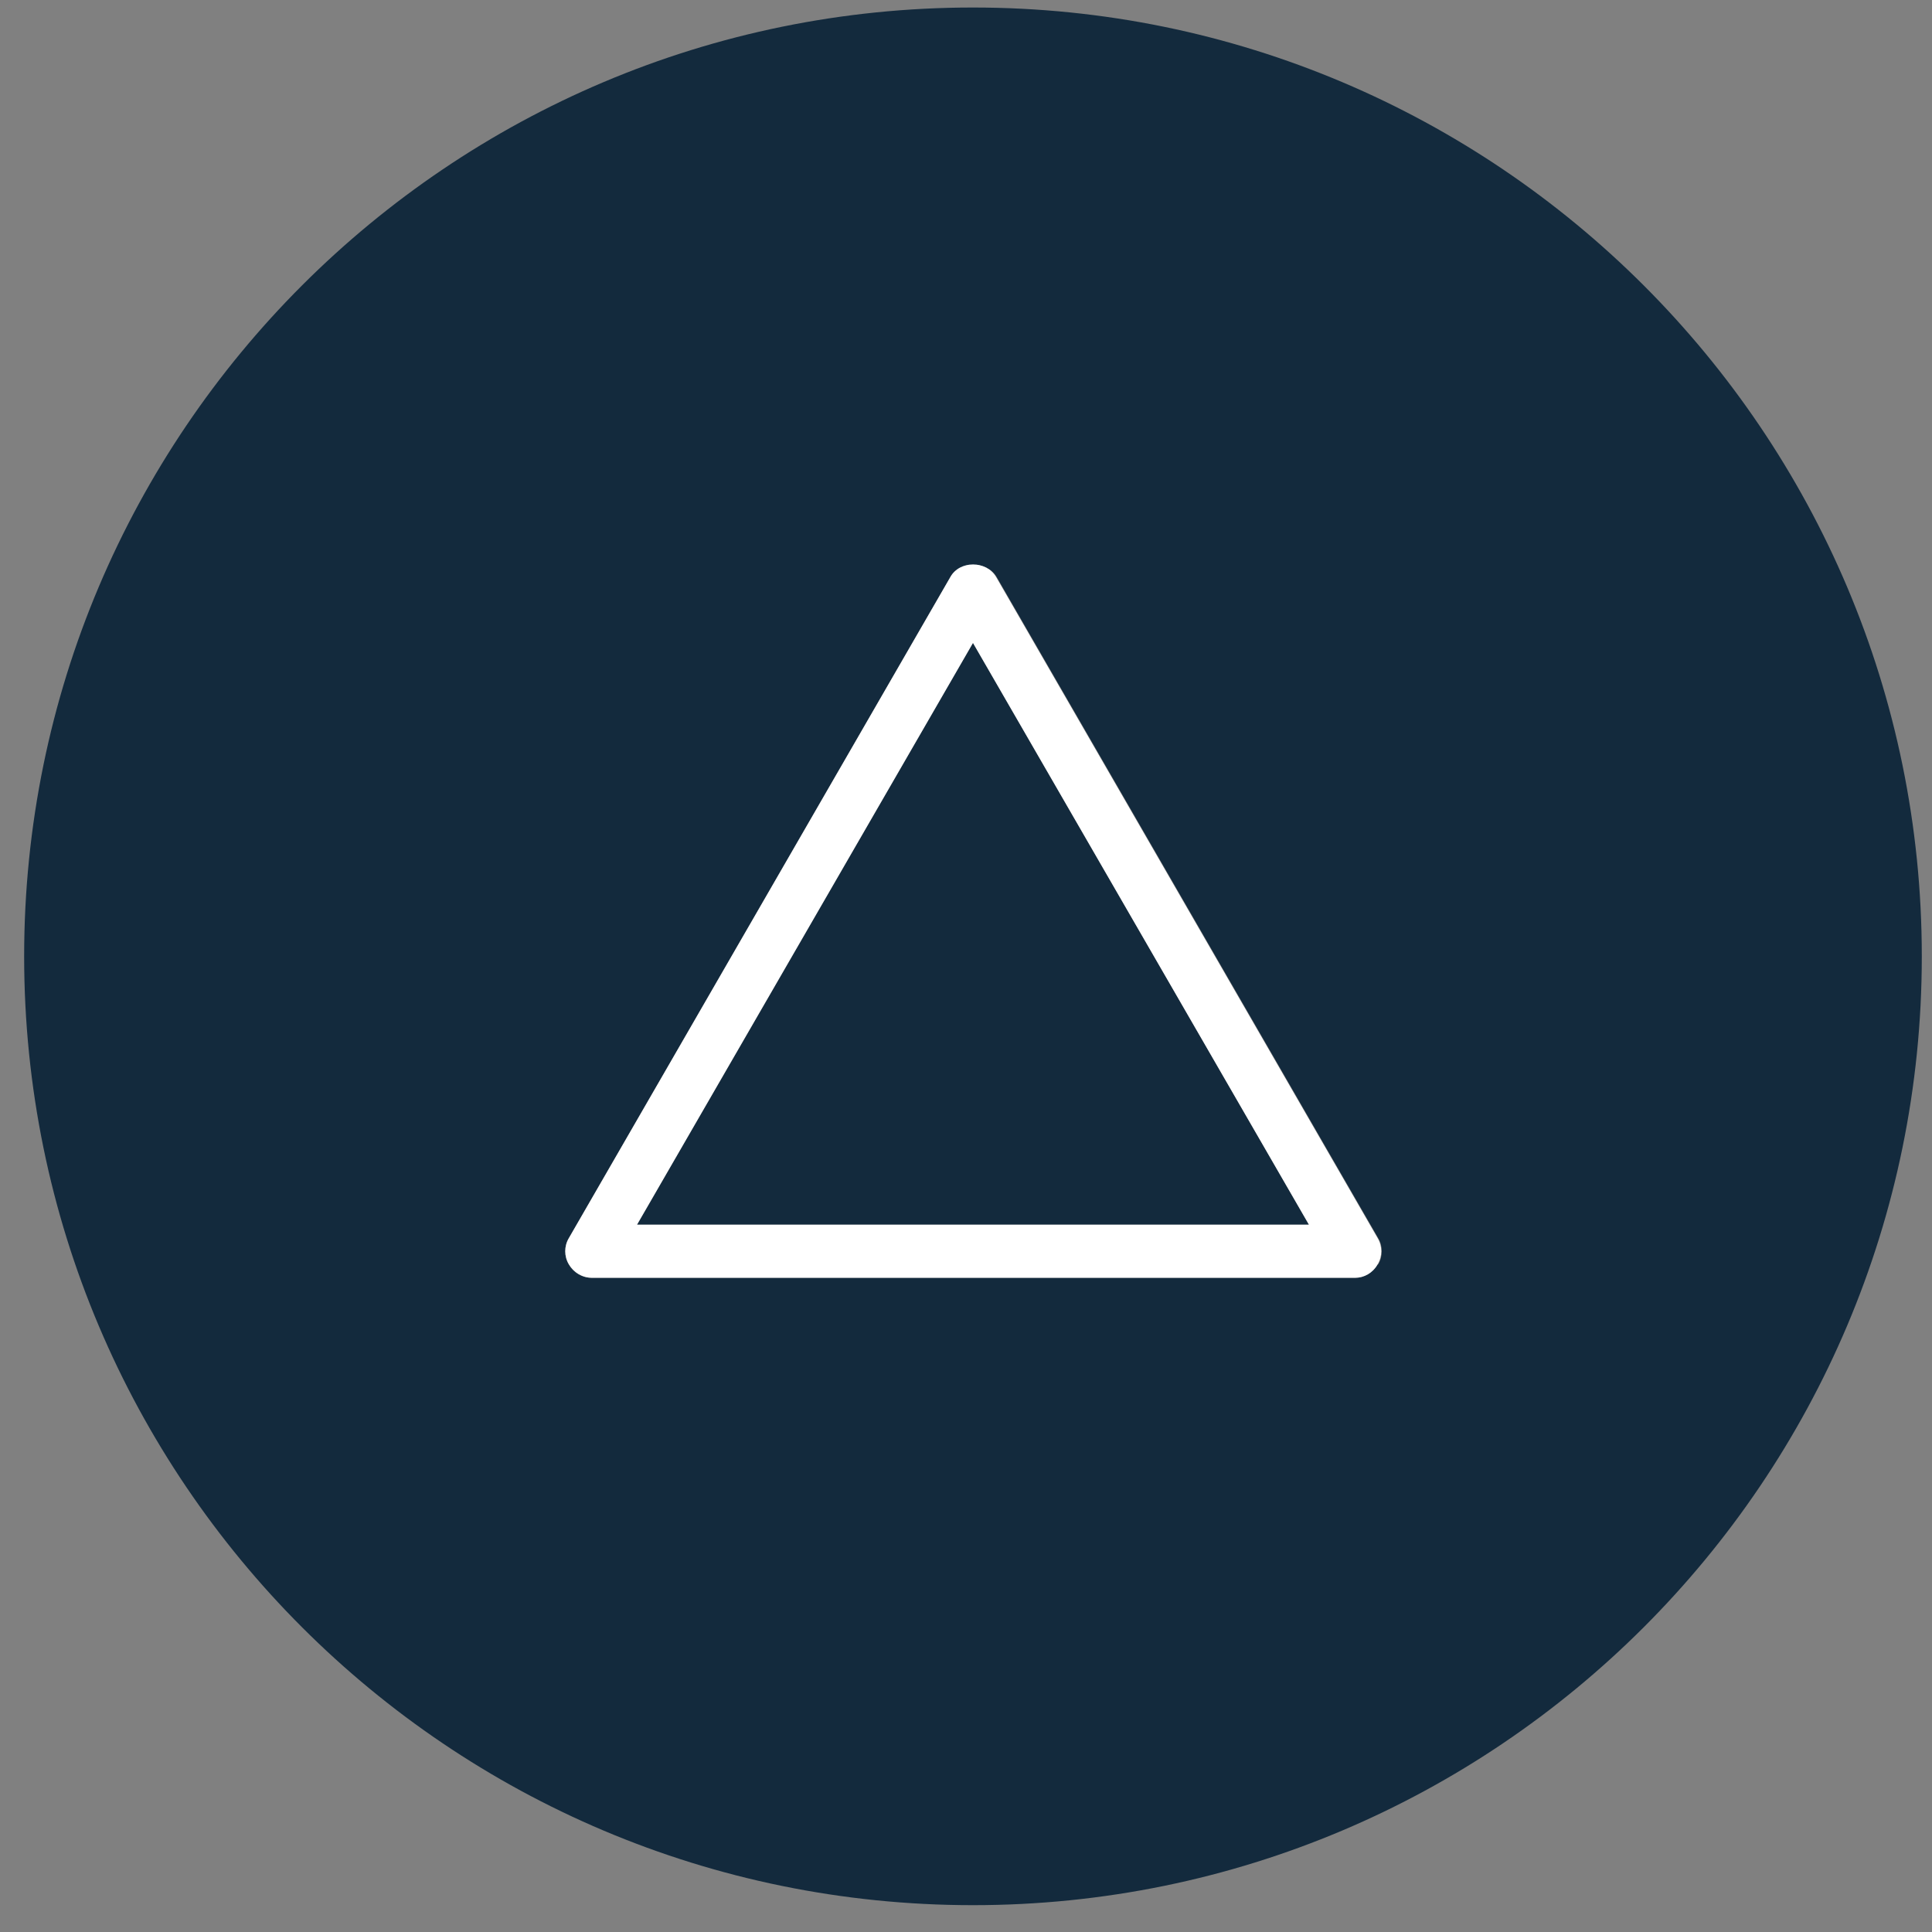 <svg width="36" height="36" viewBox="0 0 36 36" fill="none" xmlns="http://www.w3.org/2000/svg">
<rect x="0" y="0" width="36" height="36" fill="#808080" stroke="none"/>
<path d="M11.87 22.82H24.39L18.13 11.98L11.87 22.82Z" fill="#132A3D"/>
<path d="M18.13 0.14C8.37 0.14 0.45 8.05 0.45 17.82C0.45 27.59 8.37 35.5 18.13 35.5C27.89 35.5 35.81 27.58 35.81 17.82C35.81 8.06 27.89 0.14 18.13 0.14ZM25.67 23.56C25.58 23.71 25.42 23.81 25.25 23.81H11.03C10.85 23.81 10.69 23.72 10.6 23.56C10.51 23.41 10.51 23.22 10.6 23.07L17.71 10.75C17.89 10.45 18.39 10.45 18.57 10.75L25.68 23.07C25.77 23.22 25.77 23.41 25.68 23.56" fill="#132A3D"/>
<path d="M25.67 23.07L18.56 10.75C18.38 10.44 17.88 10.44 17.71 10.75L10.6 23.07C10.51 23.22 10.51 23.41 10.6 23.56C10.69 23.71 10.85 23.81 11.03 23.81H25.25C25.42 23.81 25.58 23.72 25.67 23.56C25.76 23.41 25.76 23.22 25.67 23.07ZM11.87 22.82L18.13 11.98L24.39 22.82H11.87Z" fill="white"/>
</svg>
